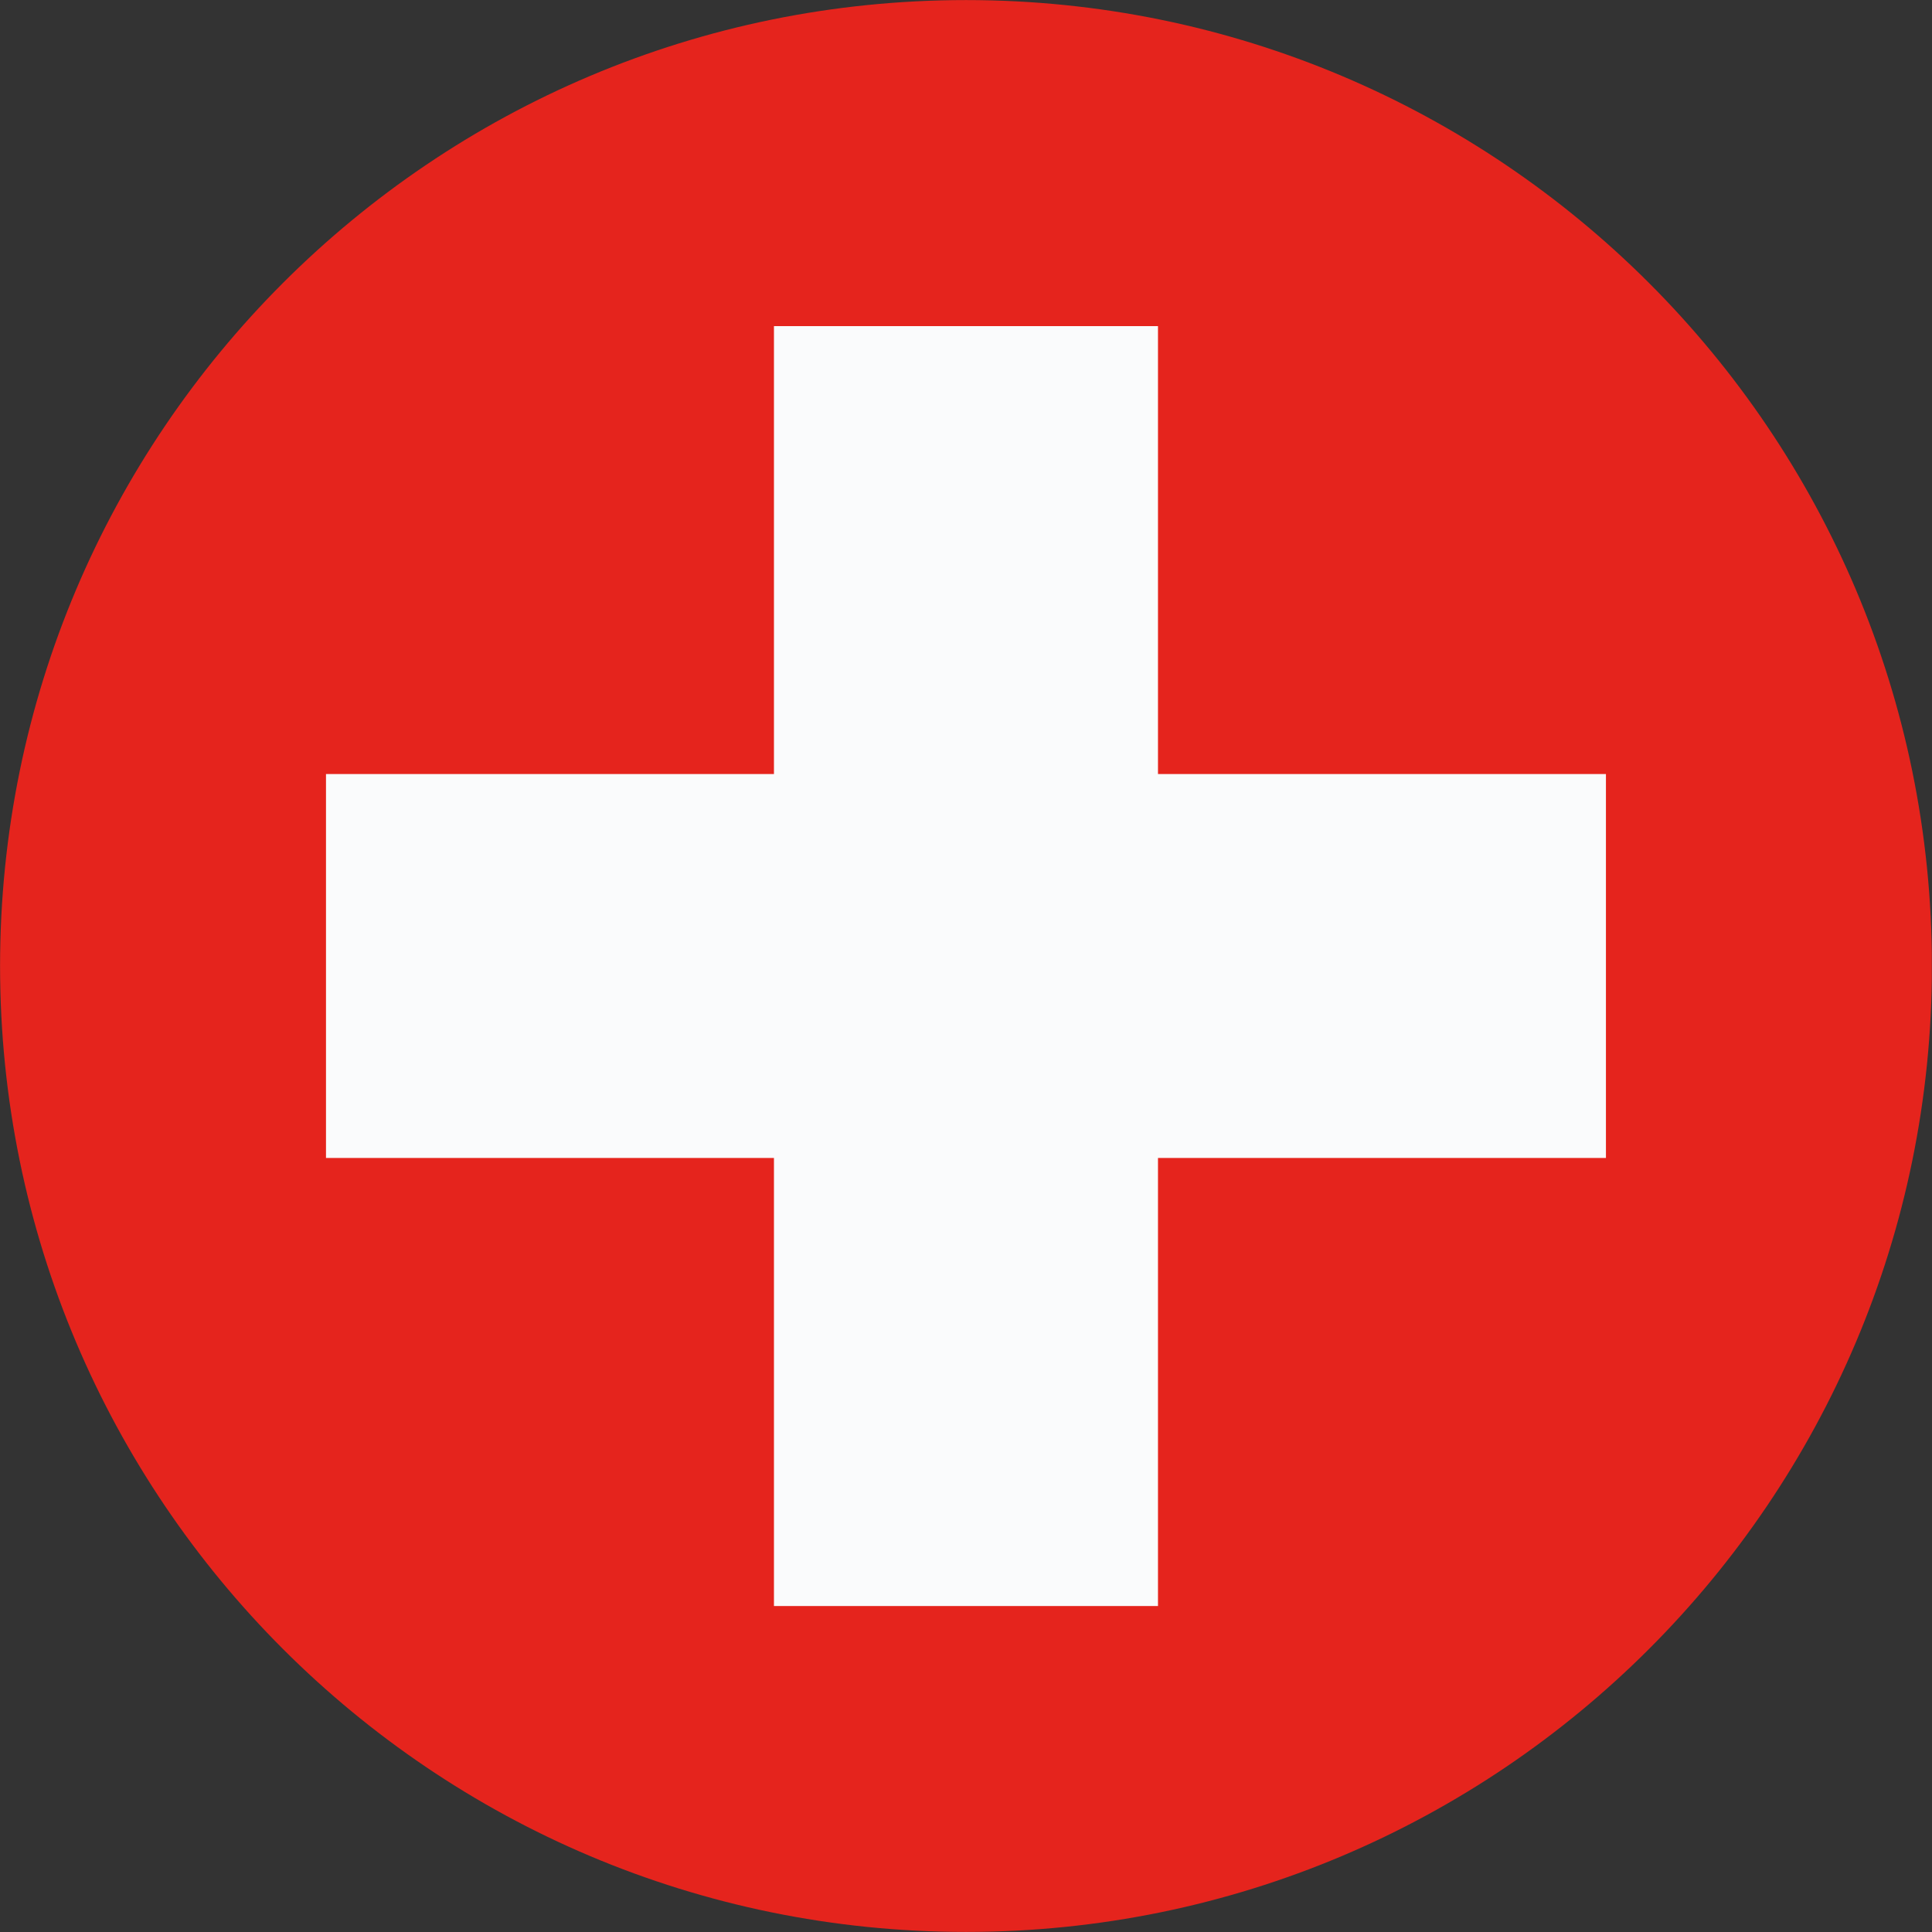 <?xml version="1.0" encoding="utf-8"?>
<!-- Generator: Adobe Illustrator 27.8.0, SVG Export Plug-In . SVG Version: 6.00 Build 0)  -->
<svg version="1.1" id="Ebene_1" xmlns="http://www.w3.org/2000/svg" xmlns:xlink="http://www.w3.org/1999/xlink" x="0px" y="0px"
	 viewBox="0 0 56.693 56.693" style="enable-background:new 0 0 56.693 56.693;" xml:space="preserve">
<rect x="0" y="0" width="56.693" height="56.693" fill="#333333" stroke="none"/>
<style type="text/css">
	.st0{clip-path:url(#SVGID_00000035491301127297269860000012799430122722004636_);}
	.st1{fill:#E5241D;}
	.st2{fill:#FAFBFC;}
</style>
<g>
	<defs>
		<path id="SVGID_1_" d="M56.691,28.345c0,15.655-12.691,28.346-28.345,28.346
			c-15.655,0-28.344-12.691-28.344-28.346c0-15.654,12.689-28.343,28.344-28.343
			C44,0.002,56.691,12.691,56.691,28.345z"/>
	</defs>
	<clipPath id="SVGID_00000142876113242344734900000009420582635393585335_">
		<use xlink:href="#SVGID_1_"  style="overflow:visible;"/>
	</clipPath>
	<g style="clip-path:url(#SVGID_00000142876113242344734900000009420582635393585335_);">
		<polygon class="st1" points="0,0.002 56.688,0.002 56.688,56.692 0,56.692 0,0.002 		"/>
		<polygon class="st2" points="22.711,9.57 33.98,9.57 33.98,22.714 47.125,22.714 47.125,33.98 
			33.98,33.98 33.98,47.127 22.711,47.127 22.711,33.98 9.566,33.98 9.566,22.714 22.711,22.714 
			22.711,9.57 		"/>
	</g>
</g>
</svg>
